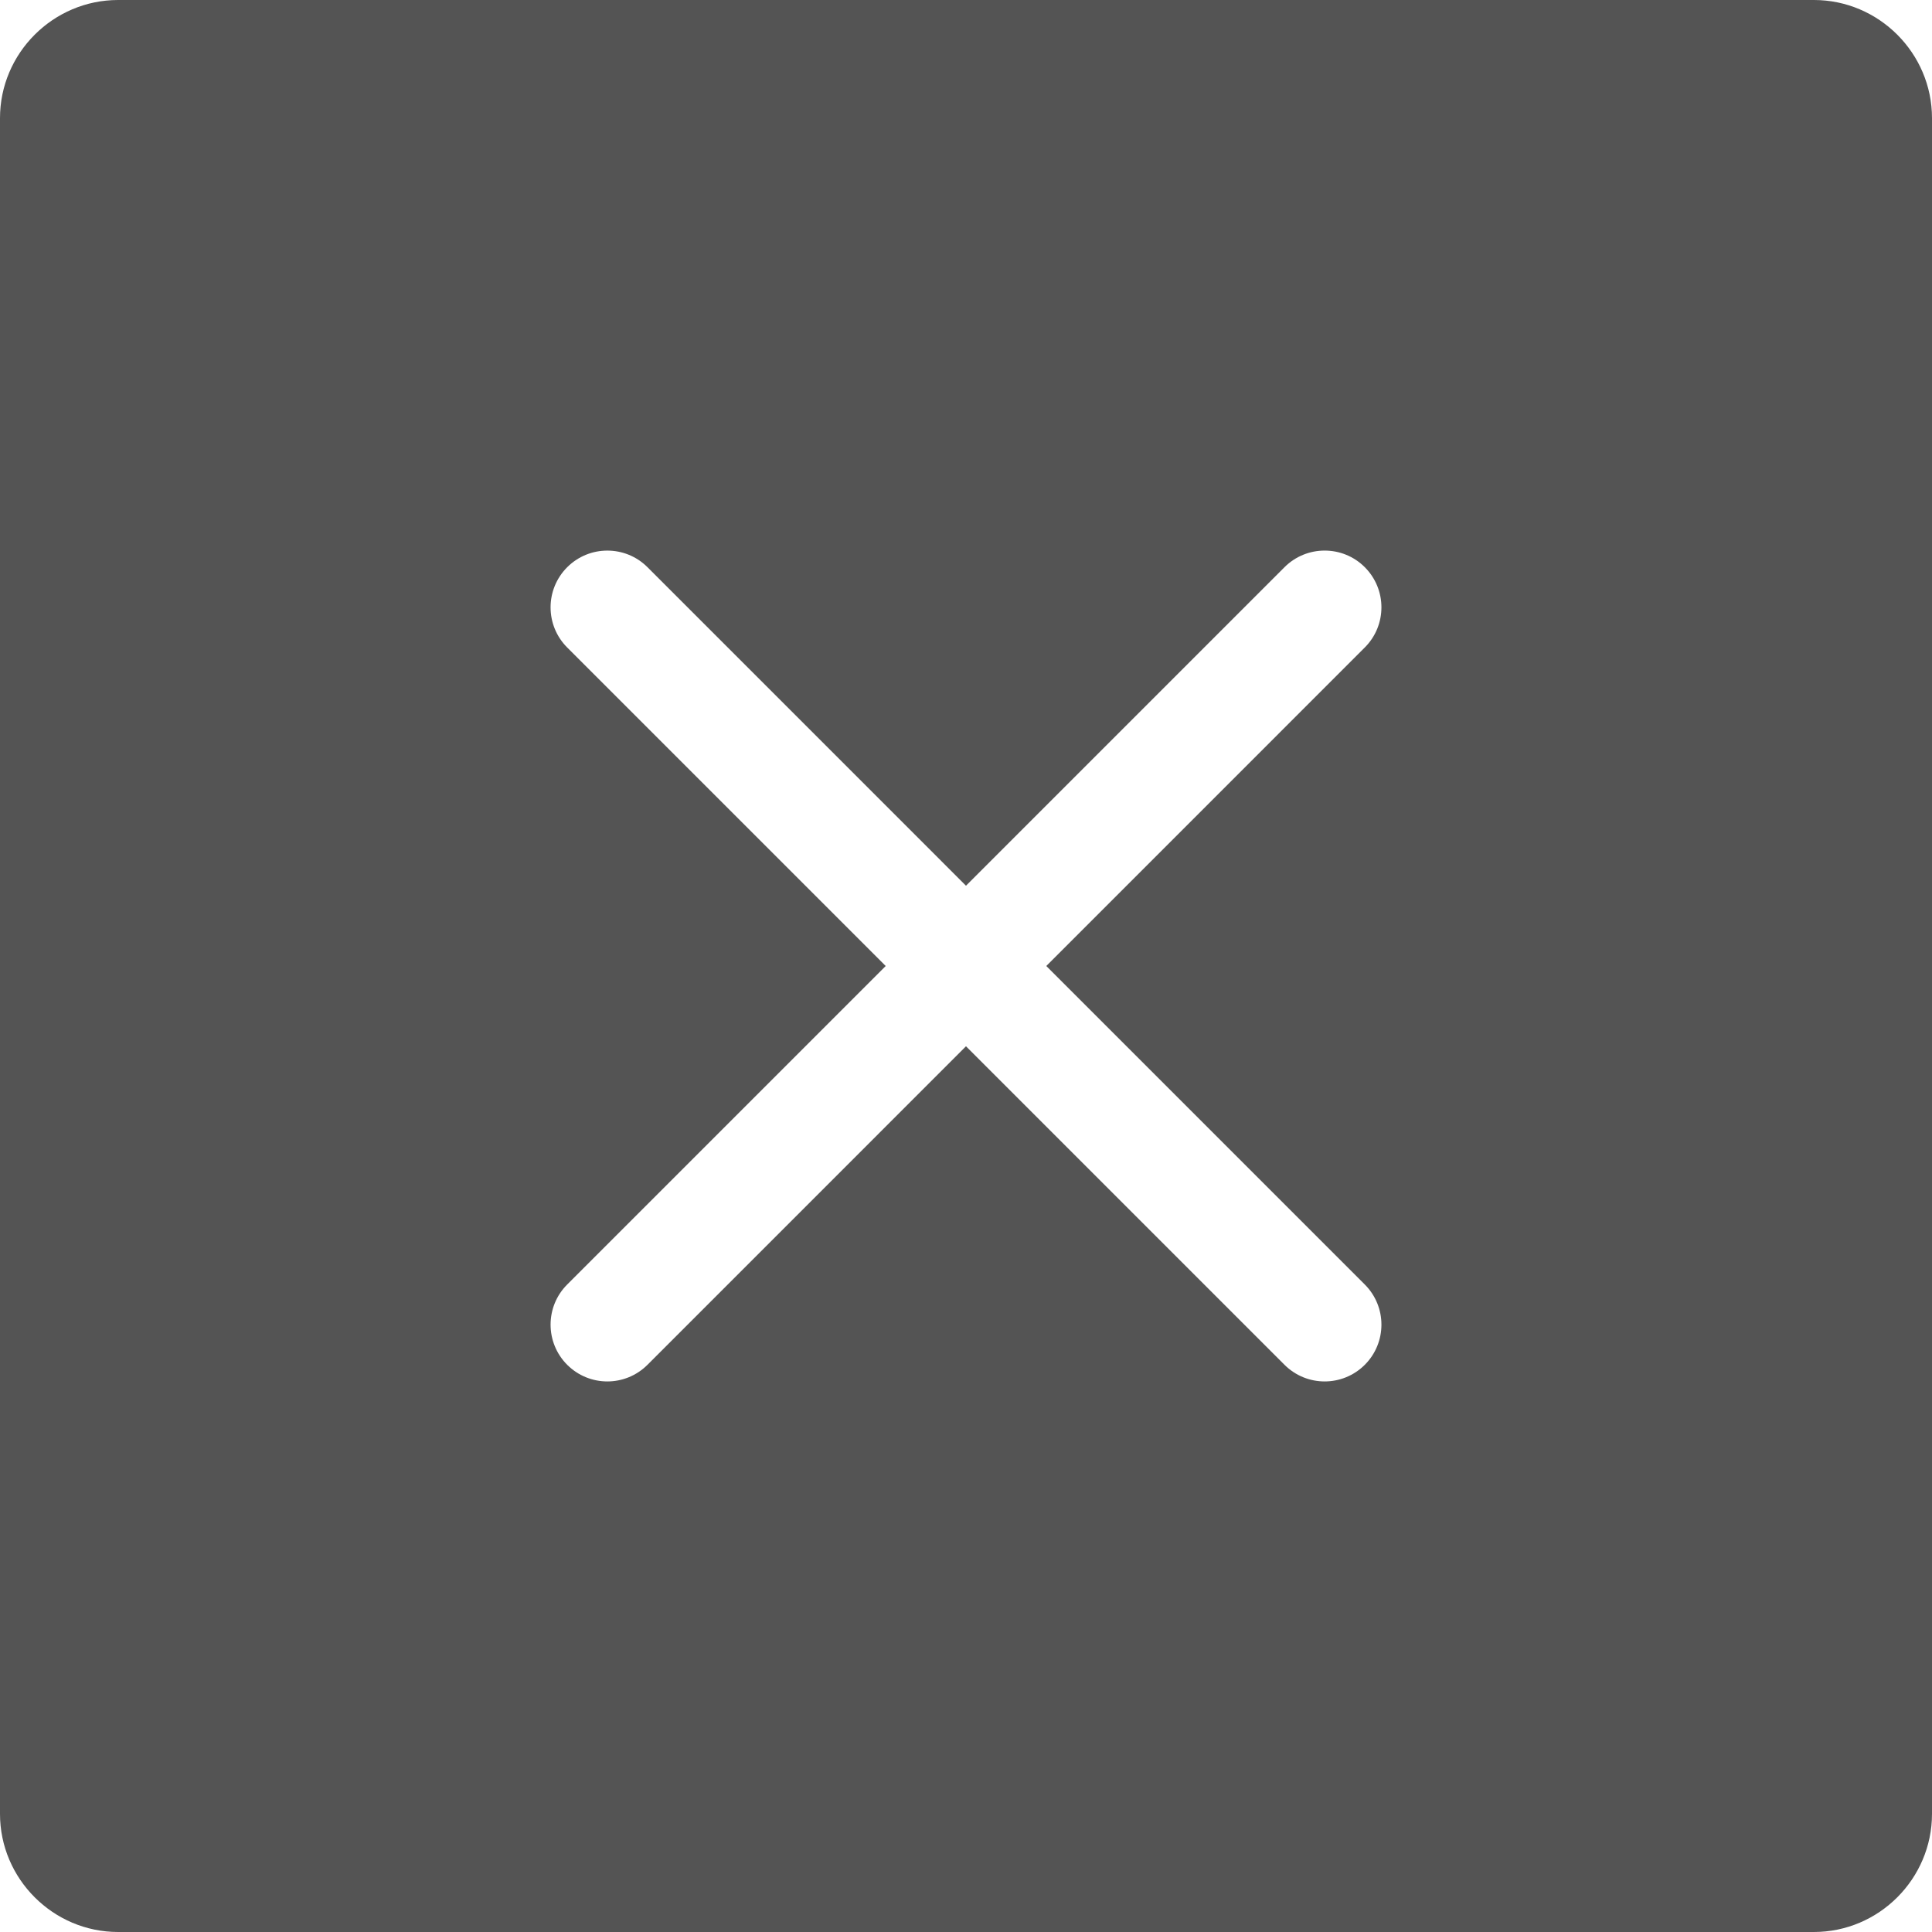 <?xml version="1.0" encoding="utf-8"?><svg version="1.1" id="Layer_1" xmlns="http://www.w3.org/2000/svg" xmlns:xlink="http://www.w3.org/1999/xlink" x="0px" y="0px" width="122.88px" height="122.88px" viewBox="0 0 122.88 122.88" enable-background="new 0 0 122.88 122.88" xml:space="preserve"><g><path d="M7.513,0h107.854c2.066,0,3.944,0.845,5.306,2.207s2.207,3.24,2.207,5.306v107.854c0,2.066-0.846,3.944-2.207,5.306 c-1.361,1.362-3.239,2.207-5.306,2.207H7.513c-2.066,0-3.945-0.845-5.306-2.207C0.845,119.312,0,117.434,0,115.367V7.513 c0-2.066,0.845-3.945,2.207-5.306S5.447,0,7.513,0L7.513,0z M35.018,38.629c0,0.924,0.353,1.848,1.057,2.553l20.164,20.164 l0.094,0.095l-0.094,0.094L36.075,81.698c-0.705,0.705-1.057,1.629-1.057,2.553s0.353,1.849,1.057,2.554 c0.705,0.704,1.629,1.058,2.553,1.058c0.924,0,1.848-0.354,2.553-1.058l20.163-20.164l0.095-0.095l0.095,0.095l20.163,20.164 c0.705,0.704,1.63,1.058,2.554,1.058s1.849-0.354,2.553-1.058c0.705-0.705,1.058-1.63,1.058-2.554s-0.353-1.848-1.058-2.553 L66.641,61.534l-0.095-0.094l0.095-0.095l20.163-20.164c0.705-0.705,1.058-1.629,1.058-2.553s-0.353-1.848-1.058-2.553 c-0.704-0.705-1.629-1.057-2.553-1.057s-1.849,0.353-2.554,1.057L61.534,56.239l-0.095,0.095l-0.095-0.095L41.182,36.076 c-0.705-0.705-1.629-1.057-2.553-1.057c-0.924,0-1.848,0.353-2.553,1.057C35.371,36.781,35.018,37.705,35.018,38.629L35.018,38.629 z" fill="#545454"/></g></svg>